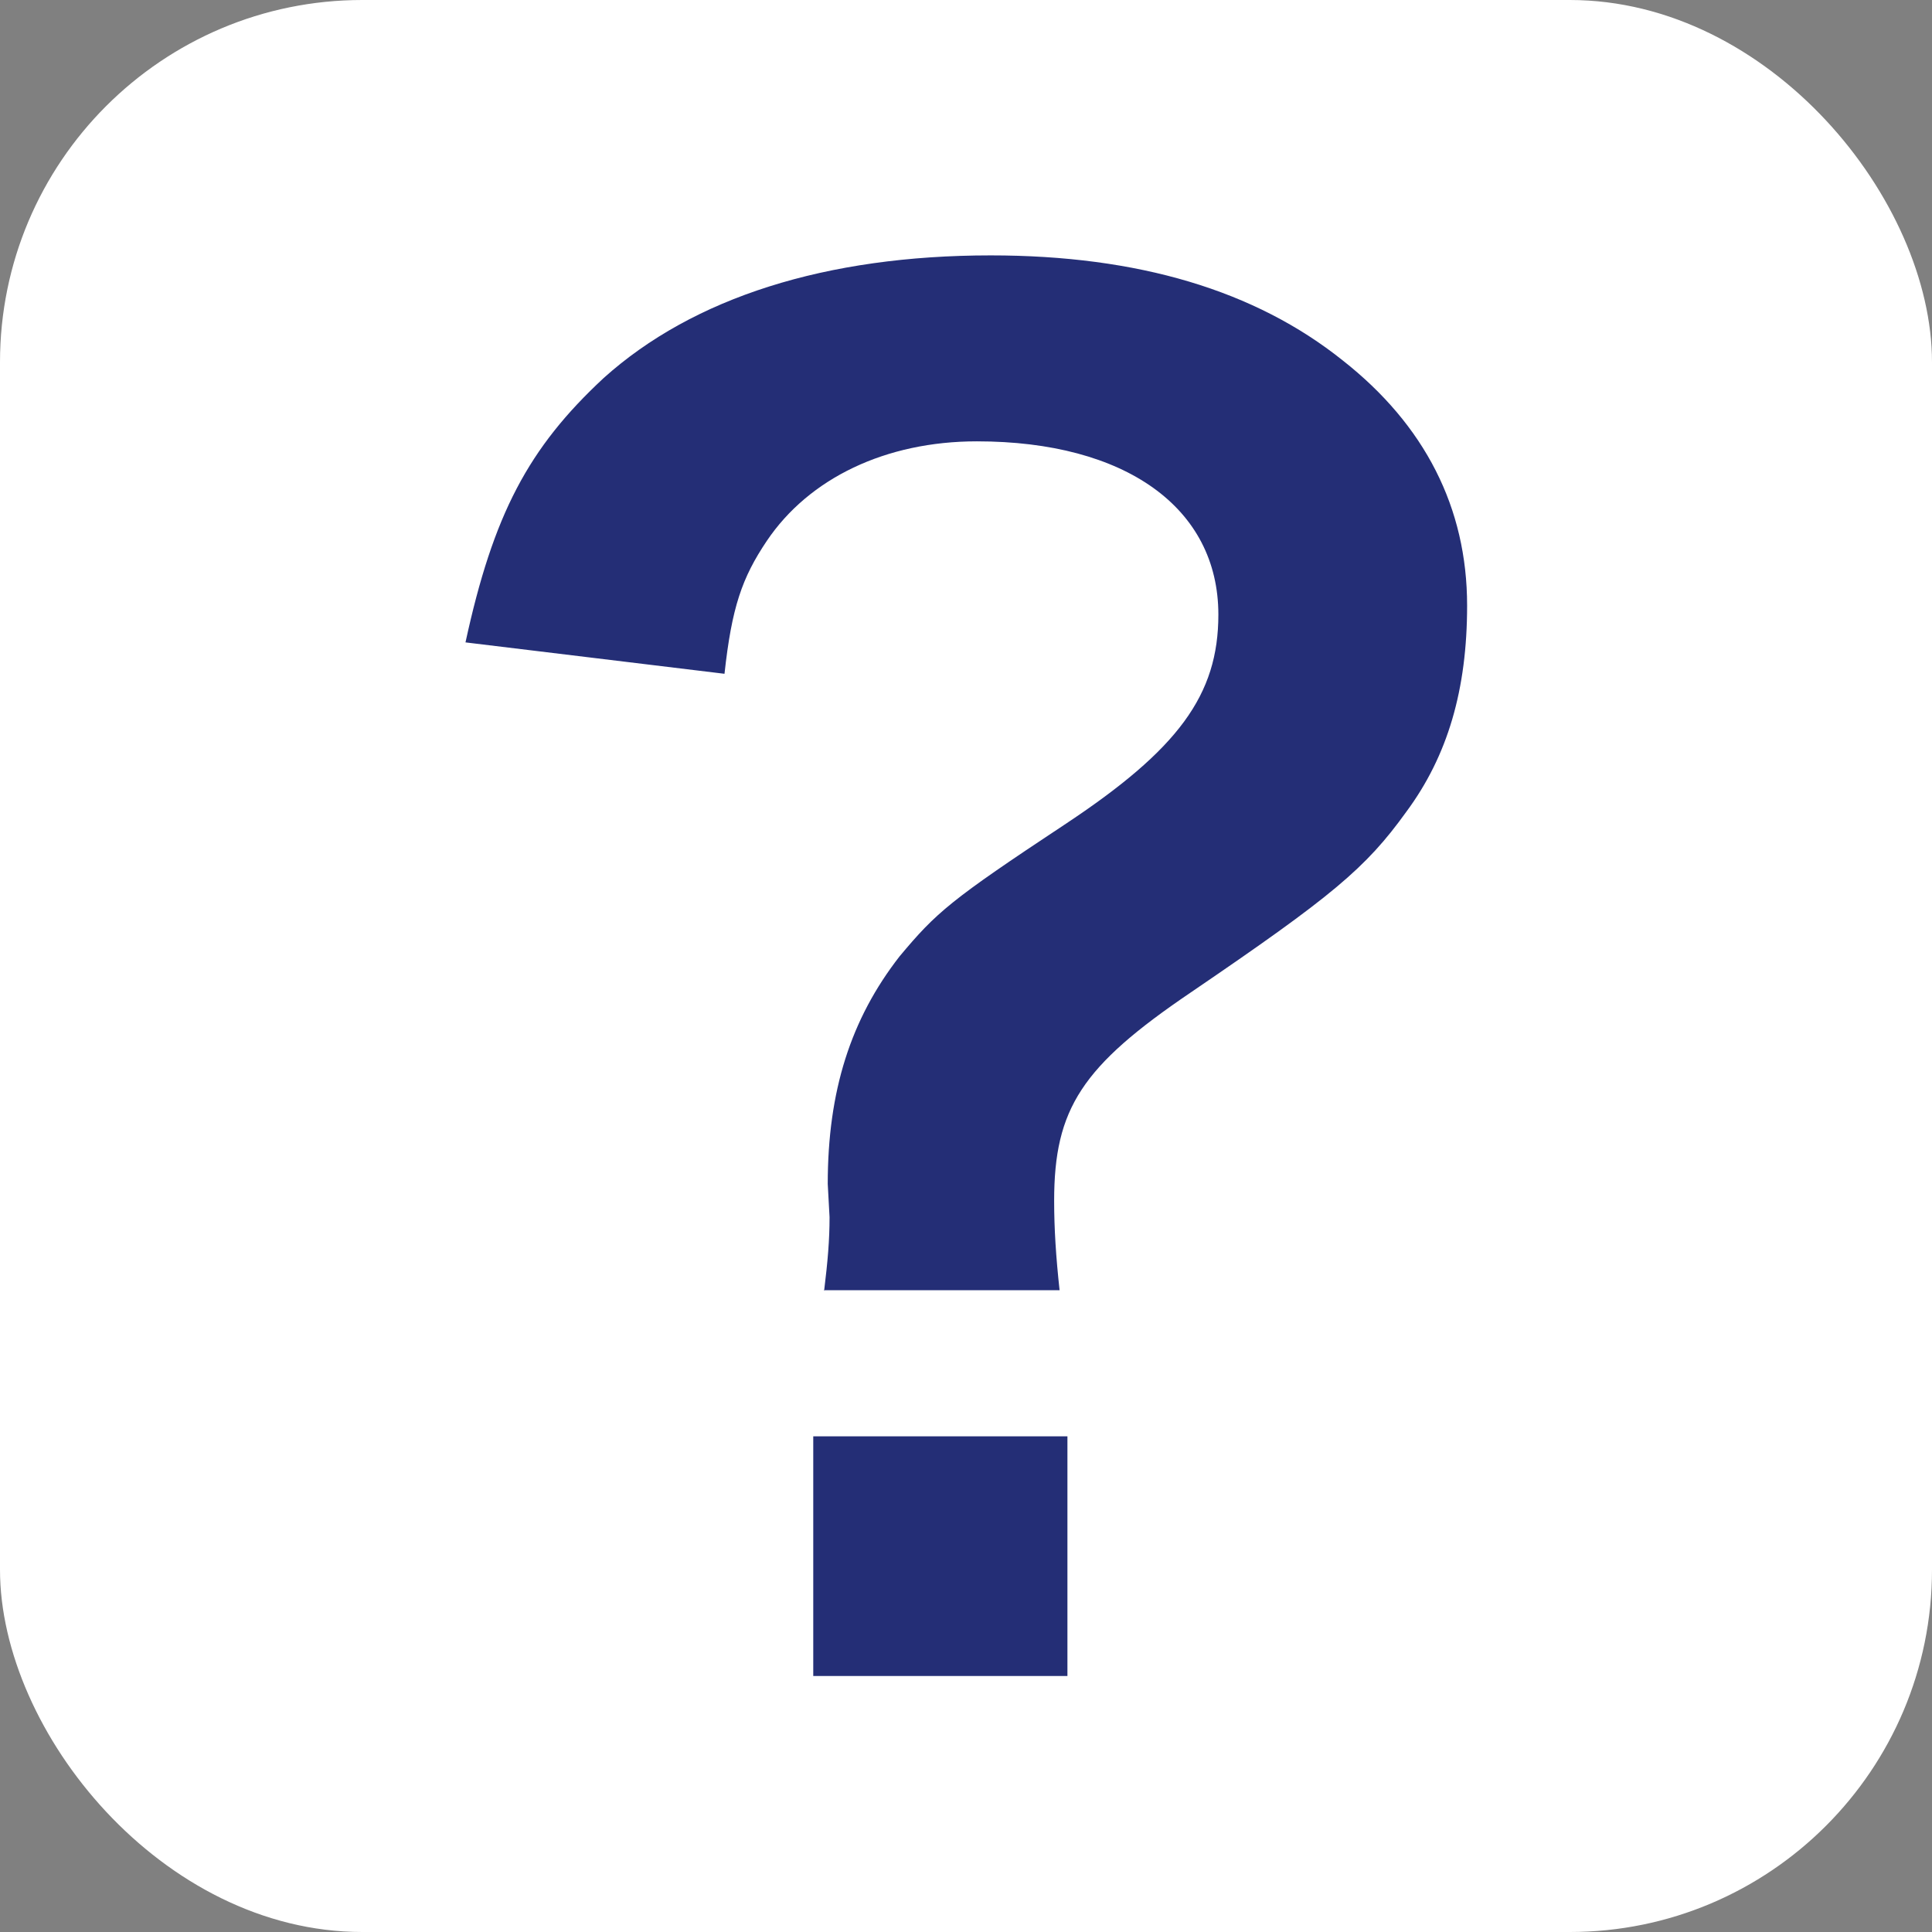 <?xml version="1.0" encoding="UTF-8"?><svg id="a" xmlns="http://www.w3.org/2000/svg" width="32" height="32" viewBox="0 0 32 32"><rect x="0" y="0" width="32" height="32" fill="#808080" stroke="none"/><rect x="0" width="32" height="32" rx="6" ry="6" fill="#fff"/><path d="M13.65,21.38c.06-.49,.09-.84,.09-1.22l-.03-.55c0-1.54,.38-2.73,1.19-3.77,.61-.73,.84-.93,2.73-2.18,1.89-1.25,2.55-2.15,2.55-3.48,0-1.77-1.54-2.87-4-2.87-1.51,0-2.78,.61-3.48,1.65-.41,.61-.58,1.1-.7,2.2l-4.29-.52c.46-2.12,1.04-3.22,2.29-4.38,1.48-1.33,3.68-2.03,6.41-2.03,2.44,0,4.38,.58,5.83,1.74,1.36,1.07,2.06,2.44,2.06,4.06,0,1.39-.32,2.49-1.01,3.42-.67,.93-1.22,1.39-3.57,2.99-1.8,1.22-2.26,1.92-2.26,3.45,0,.46,.03,.93,.09,1.48h-3.89Zm4.03,2.41v3.97h-4.21v-3.97h4.21Z" fill="#242e76"/></svg>